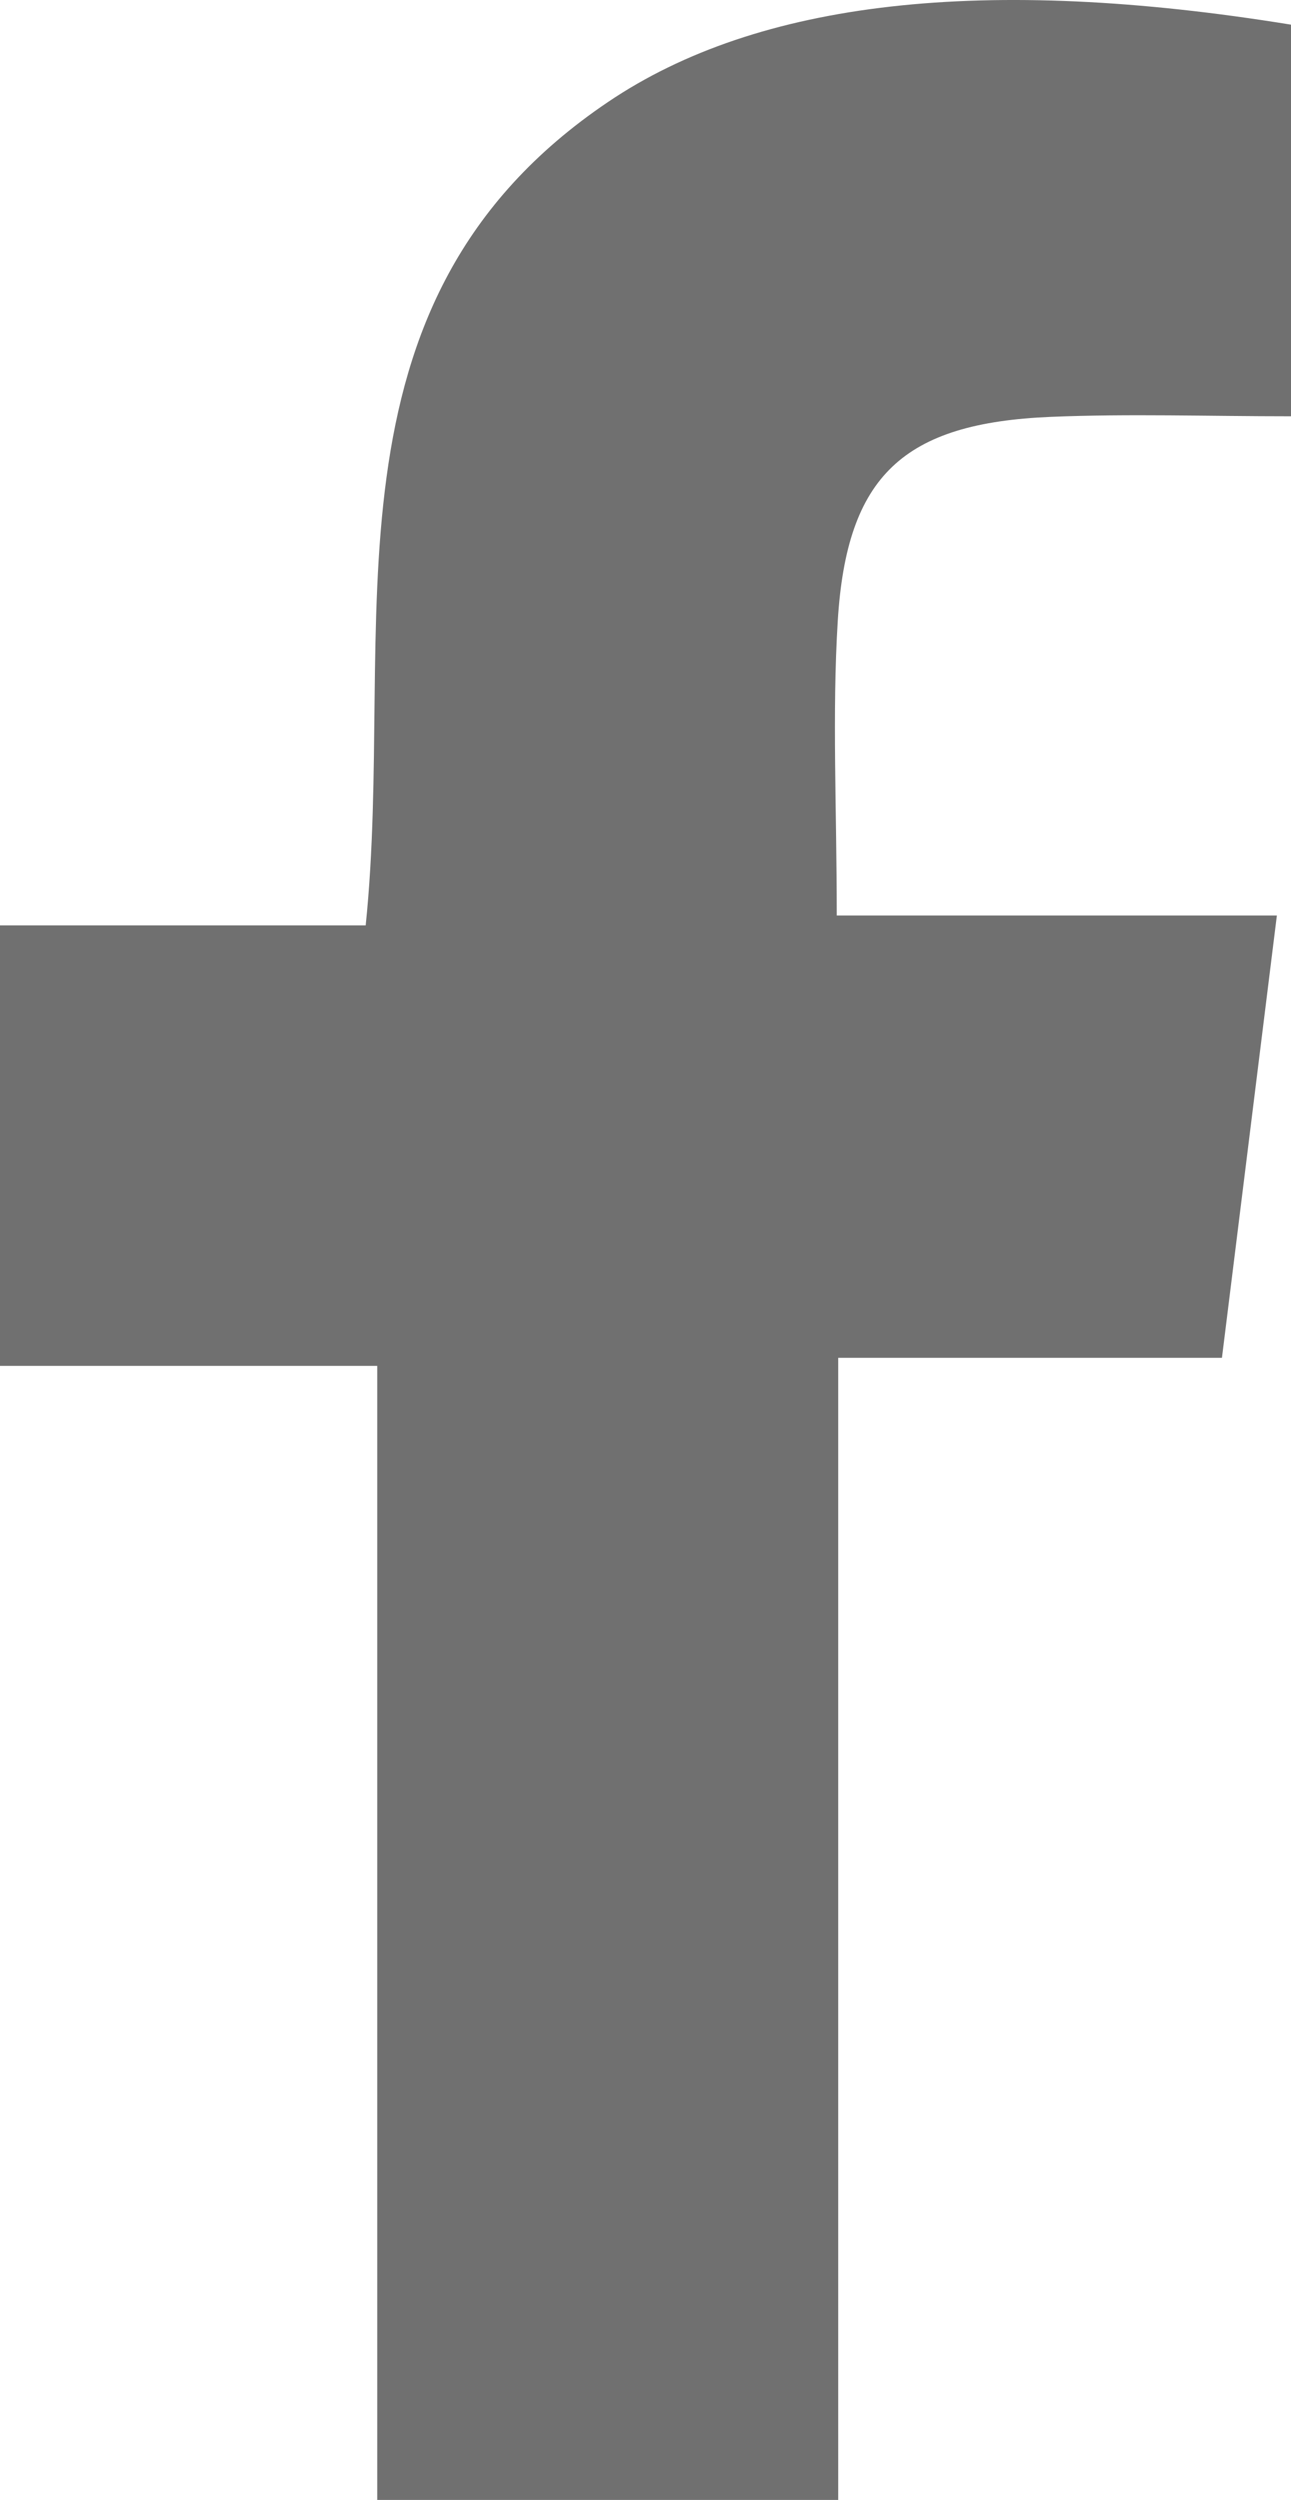 <svg id="Componente_26_1" data-name="Componente 26 – 1" xmlns="http://www.w3.org/2000/svg" width="11.516" height="22.285" viewBox="0 0 11.516 22.285">
  <path id="Trazado_35866" data-name="Trazado 35866" d="M7.477,30.045H3.365V19.935H0V16.008H3.262c.275-2.66-.5-5.545,2.162-7.34,1.342-.906,3.359-1.133,6.093-.689V11.47c-.741,0-1.444-.024-2.144.005-1.315.055-1.82.524-1.9,1.818-.051.832-.009,1.67-.009,2.627h3.926L10.9,19.863H7.477Z" transform="translate(0 -7.759)" fill="#707070"/>
</svg>
